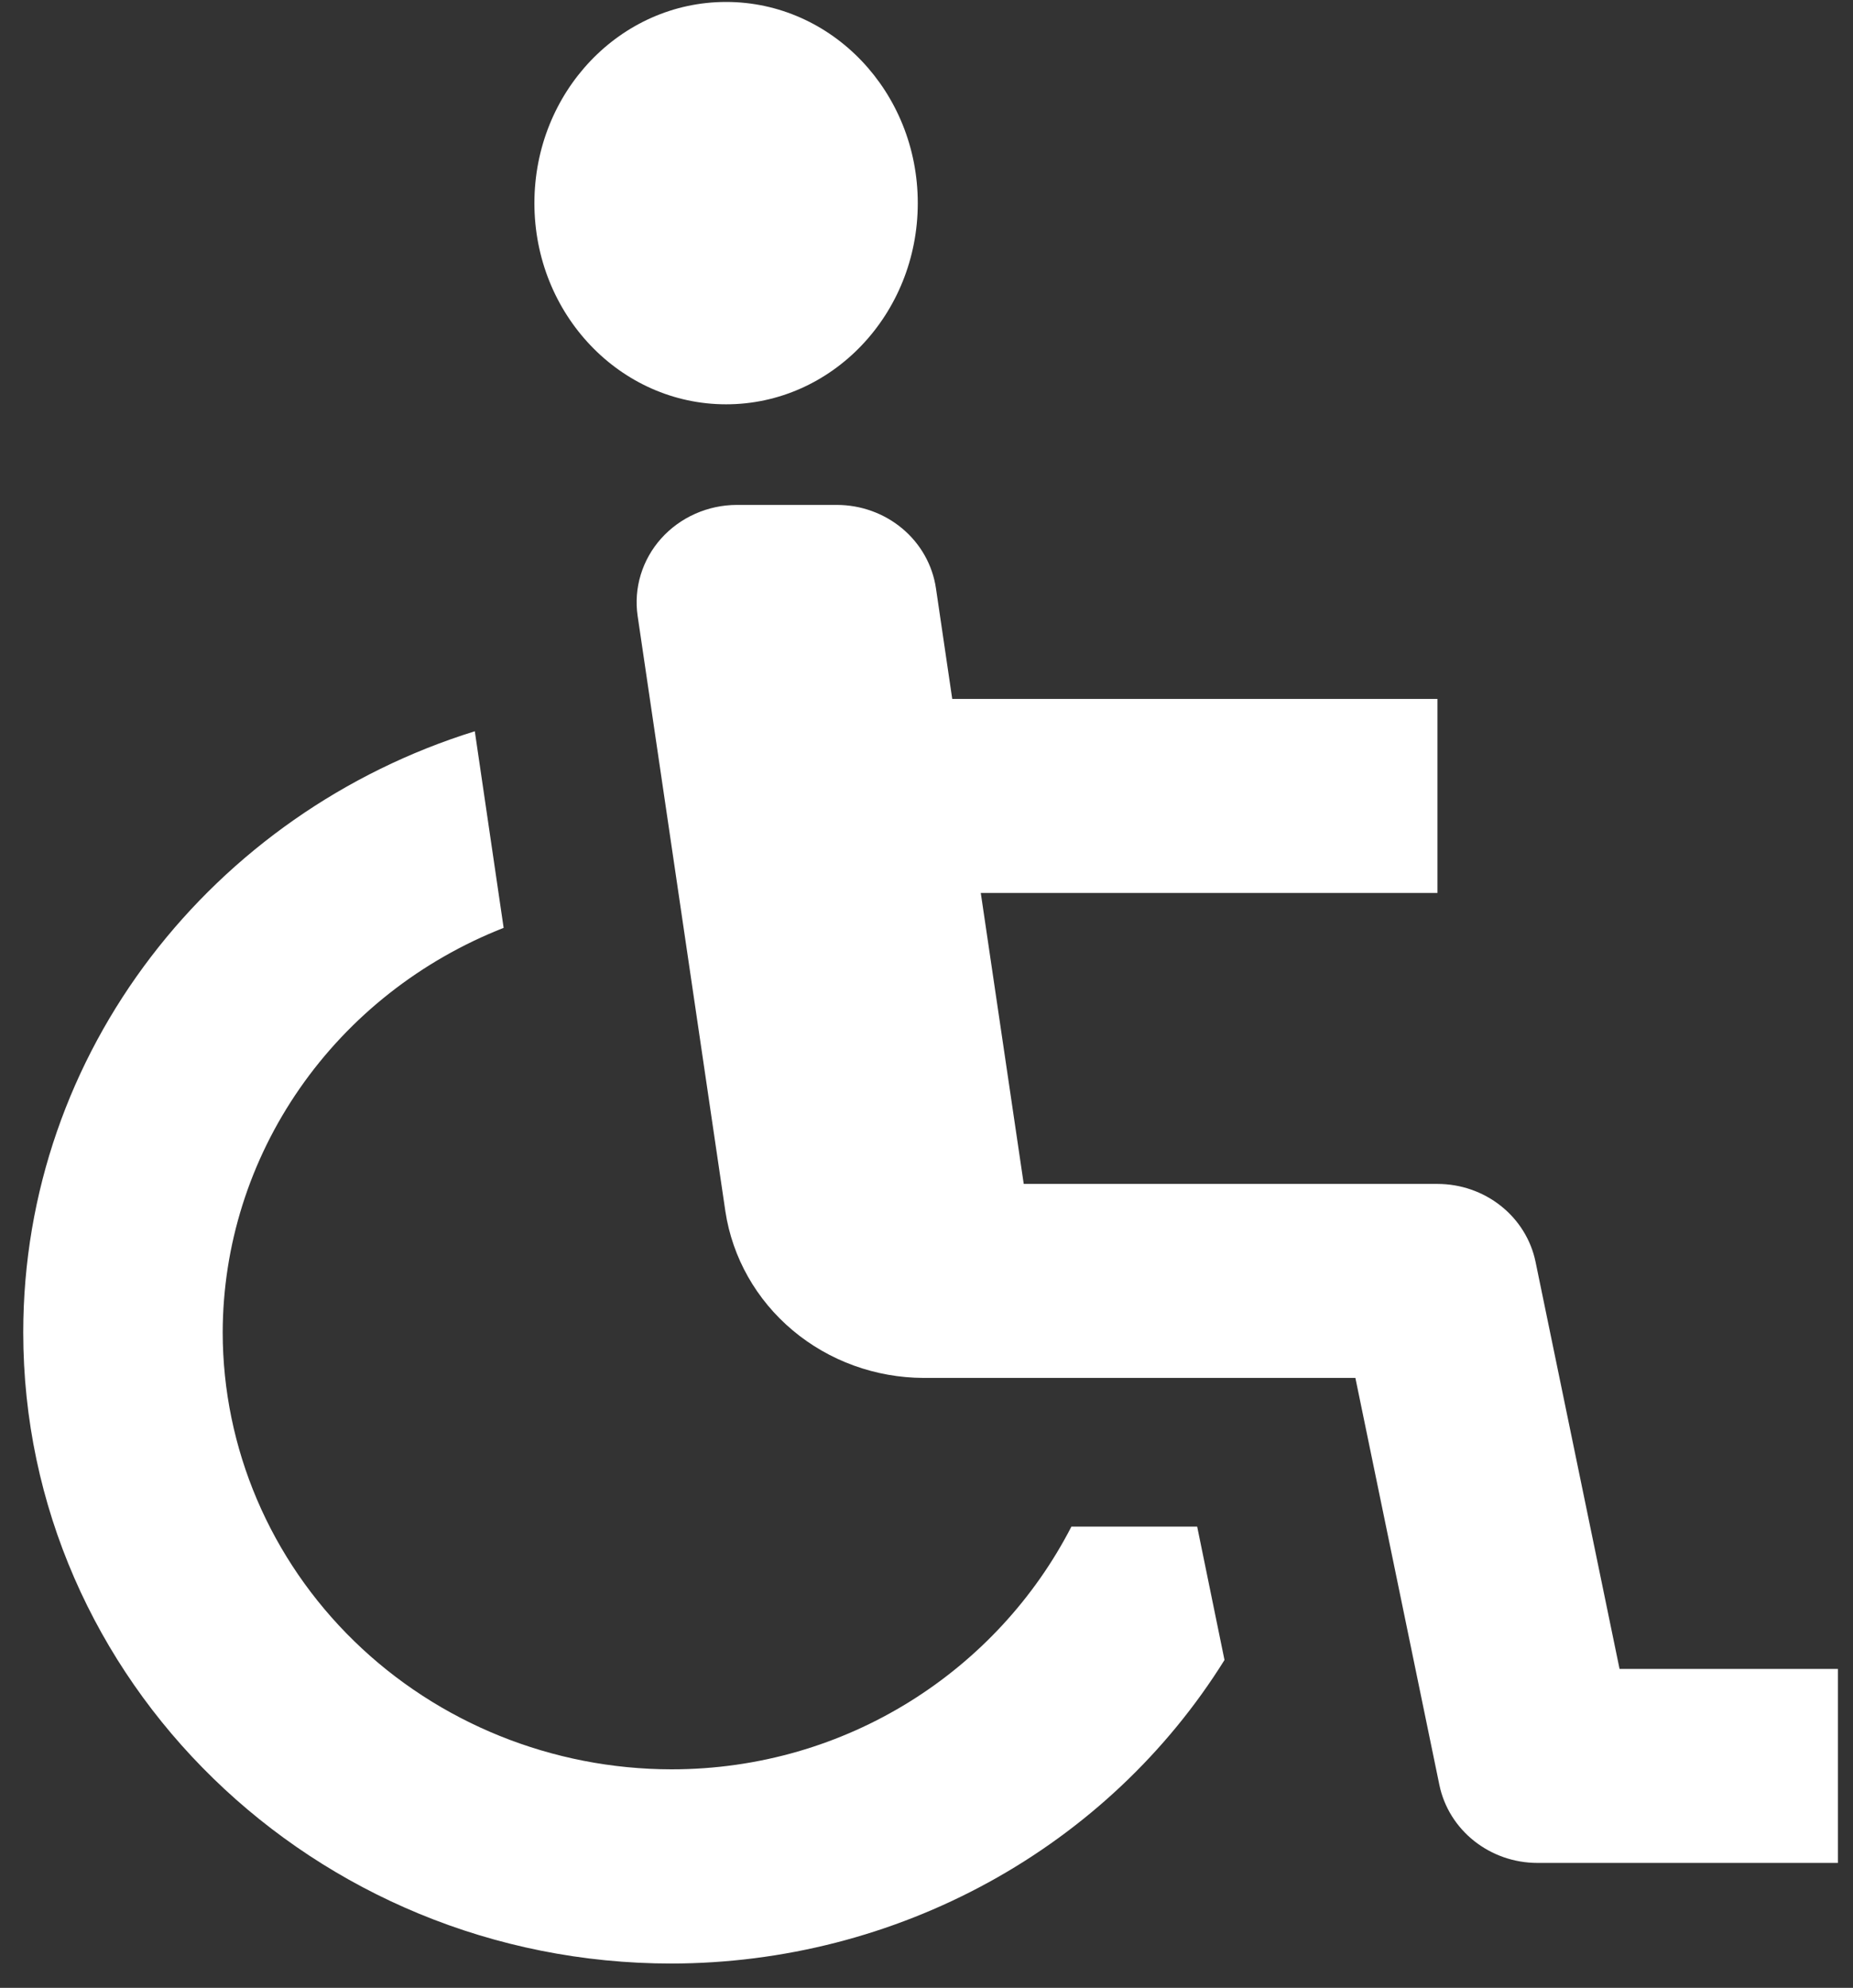 <?xml version="1.0" encoding="utf-8"?>
<svg xmlns="http://www.w3.org/2000/svg" width="55" height="59" viewBox="0 0 55 59" fill="currentColor">
<rect x="0" y="0" width="55" height="59" fill="#333333" stroke="none"/>
<path d="M21.552 12C24.694 12 27.241 9.327 27.241 6.029C27.241 2.731 24.694 0.058 21.552 0.058C18.409 0.058 15.862 2.731 15.862 6.029C15.862 9.327 18.409 12 21.552 12Z" fill="white"/>
<path d="M45.578 37.454C45.444 36.801 45.08 36.214 44.549 35.792C44.018 35.37 43.353 35.139 42.666 35.139H30.386L29.111 26.502H42.666V20.744H28.264L27.78 17.456C27.678 16.77 27.325 16.143 26.785 15.69C26.244 15.236 25.553 14.986 24.838 14.986H21.867C21.442 14.987 21.021 15.077 20.635 15.249C20.248 15.421 19.904 15.671 19.625 15.982C19.346 16.294 19.14 16.659 19.019 17.055C18.898 17.45 18.866 17.866 18.925 18.274L21.531 35.957C21.739 37.326 22.448 38.578 23.527 39.484C24.607 40.391 25.986 40.892 27.414 40.897H40.23L42.723 52.977C43.002 54.322 44.22 55.292 45.638 55.292H54.552V49.534H48.071L45.578 37.454Z" fill="white"/>
<path d="M31.801 45.31C29.613 49.563 25.141 52.514 19.931 52.514C16.399 52.51 13.013 51.143 10.516 48.712C8.019 46.281 6.614 42.985 6.61 39.547C6.615 36.965 7.411 34.443 8.897 32.304C10.382 30.165 12.489 28.506 14.949 27.539L14.093 21.704C6.329 24.116 0.69 31.201 0.69 39.547C0.69 49.875 9.322 58.278 19.931 58.278C23.231 58.273 26.474 57.442 29.349 55.864C32.223 54.287 34.633 52.016 36.345 49.269L35.534 45.31H31.801Z" fill="white"/>
</svg>